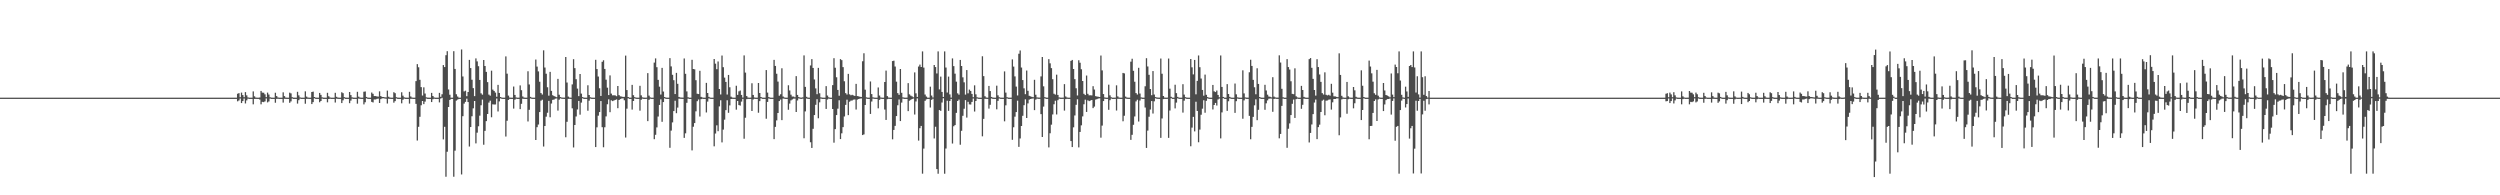 <?xml version="1.0" encoding="UTF-8"?>
<svg xmlns="http://www.w3.org/2000/svg" width="1920" height="150">
  <path d="M0 75.000h1v1.000H0zM1 75.000h1v1.000H1zM2 75.000h1v1.000H2zM3 75.000h1v1.000H3zM4 75.000h1v1.000H4zM5 75.000h1v1.000H5zM6 75.000h1v1.000H6zM7 75.000h1v1.000H7zM8 75.000h1v1.000H8zM9 75.000h1v1.000H9zM10 75.000h1v1.000H10zM11 75.000h1v1.000H11zM12 75.000h1v1.000H12zM13 75.000h1v1.000H13zM14 75.000h1v1.000H14zM15 75.000h1v1.000H15zM16 75.000h1v1.000H16zM17 75.000h1v1.000H17zM18 75.000h1v1.000H18zM19 75.000h1v1.000H19zM20 75.000h1v1.000H20zM21 75.000h1v1.000H21zM22 75.000h1v1.000H22zM23 75.000h1v1.000H23zM24 75.000h1v1.000H24zM25 75.000h1v1.000H25zM26 75.000h1v1.000H26zM27 75.000h1v1.000H27zM28 75.000h1v1.000H28zM29 75.000h1v1.000H29zM30 75.000h1v1.000H30zM31 75.000h1v1.000H31zM32 75.000h1v1.000H32zM33 75.000h1v1.000H33zM34 75.000h1v1.000H34zM35 75.000h1v1.000H35zM36 75.000h1v1.000H36zM37 75.000h1v1.000H37zM38 75.000h1v1.000H38zM39 75.000h1v1.000H39zM40 75.000h1v1.000H40zM41 75.000h1v1.000H41zM42 75.000h1v1.000H42zM43 75.000h1v1.000H43zM44 75.000h1v1.000H44zM45 75.000h1v1.000H45zM46 75.000h1v1.000H46zM47 75.000h1v1.000H47zM48 75.000h1v1.000H48zM49 75.000h1v1.000H49zM50 75.000h1v1.000H50zM51 75.000h1v1.000H51zM52 75.000h1v1.000H52zM53 75.000h1v1.000H53zM54 75.000h1v1.000H54zM55 75.000h1v1.000H55zM56 75.000h1v1.000H56zM57 75.000h1v1.000H57zM58 75.000h1v1.000H58zM59 75.000h1v1.000H59zM60 75.000h1v1.000H60zM61 75.000h1v1.000H61zM62 75.000h1v1.000H62zM63 75.000h1v1.000H63zM64 75.000h1v1.000H64zM65 75.000h1v1.000H65zM66 75.000h1v1.000H66zM67 75.000h1v1.000H67zM68 75.000h1v1.000H68zM69 75.000h1v1.000H69zM70 75.000h1v1.000H70zM71 75.000h1v1.000H71zM72 75.000h1v1.000H72zM73 75.000h1v1.000H73zM74 75.000h1v1.000H74zM75 75.000h1v1.000H75zM76 75.000h1v1.000H76zM77 75.000h1v1.000H77zM78 75.000h1v1.000H78zM79 75.000h1v1.000H79zM80 75.000h1v1.000H80zM81 75.000h1v1.000H81zM82 75.000h1v1.000H82zM83 75.000h1v1.000H83zM84 75.000h1v1.000H84zM85 75.000h1v1.000H85zM86 75.000h1v1.000H86zM87 75.000h1v1.000H87zM88 75.000h1v1.000H88zM89 75.000h1v1.000H89zM90 75.000h1v1.000H90zM91 75.000h1v1.000H91zM92 75.000h1v1.000H92zM93 75.000h1v1.000H93zM94 75.000h1v1.000H94zM95 75.000h1v1.000H95zM96 75.000h1v1.000H96zM97 75.000h1v1.000H97zM98 75.000h1v1.000H98zM99 75.000h1v1.000H99zM100 75.000h1v1.000H100zM101 75.000h1v1.000H101zM102 75.000h1v1.000H102zM103 75.000h1v1.000H103zM104 75.000h1v1.000H104zM105 75.000h1v1.000H105zM106 75.000h1v1.000H106zM107 75.000h1v1.000H107zM108 75.000h1v1.000H108zM109 75.000h1v1.000H109zM110 75.000h1v1.000H110zM111 75.000h1v1.000H111zM112 75.000h1v1.000H112zM113 75.000h1v1.000H113zM114 75.000h1v1.000H114zM115 75.000h1v1.000H115zM116 75.000h1v1.000H116zM117 75.000h1v1.000H117zM118 75.000h1v1.000H118zM119 75.000h1v1.000H119zM120 75.000h1v1.000H120zM121 75.000h1v1.000H121zM122 75.000h1v1.000H122zM123 75.000h1v1.000H123zM124 75.000h1v1.000H124zM125 75.000h1v1.000H125zM126 75.000h1v1.000H126zM127 75.000h1v1.000H127zM128 75.000h1v1.000H128zM129 75.000h1v1.000H129zM130 75.000h1v1.000H130zM131 75.000h1v1.000H131zM132 75.000h1v1.000H132zM133 75.000h1v1.000H133zM134 75.000h1v1.000H134zM135 75.000h1v1.000H135zM136 75.000h1v1.000H136zM137 75.000h1v1.000H137zM138 75.000h1v1.000H138zM139 75.000h1v1.000H139zM140 75.000h1v1.000H140zM141 75.000h1v1.000H141zM142 75.000h1v1.000H142zM143 75.000h1v1.000H143zM144 75.000h1v1.000H144zM145 75.000h1v1.000H145zM146 75.000h1v1.000H146zM147 75.000h1v1.000H147zM148 75.000h1v1.000H148zM149 75.000h1v1.000H149zM150 75.000h1v1.000H150zM151 75.000h1v1.000H151zM152 75.000h1v1.000H152zM153 75.000h1v1.000H153zM154 75.000h1v1.000H154zM155 75.000h1v1.000H155zM156 75.000h1v1.000H156zM157 75.000h1v1.000H157zM158 75.000h1v1.000H158zM159 75.000h1v1.000H159zM160 75.000h1v1.000H160zM161 75.000h1v1.000H161zM162 75.000h1v1.000H162zM163 75.000h1v1.000H163zM164 75.000h1v1.000H164zM165 75.000h1v1.000H165zM166 75.000h1v1.000H166zM167 75.000h1v1.000H167zM168 75.000h1v1.000H168zM169 75.000h1v1.000H169zM170 75.000h1v1.000H170zM171 75.000h1v1.000H171zM172 75.000h1v1.000H172zM173 75.000h1v1.000H173zM174 75.000h1v1.000H174zM175 75.000h1v1.000H175zM176 75.000h1v1.000H176zM177 75.000h1v1.000H177zM178 75.000h1v1.000H178zM179 75.000h1v1.000H179zM180 75.000h1v1.000H180zM181 75.000h1v1.000H181zM182 71.965h1v5.838H182zM183 71.523h1v5.631H183zM184 74.655h1v1.000H184zM185 71.102h1v8.053H185zM186 72.990h1v4.614H186zM187 74.650h1v1.000H187zM188 70.775h1v8.710H188zM189 73.206h1v3.886H189zM190 74.797h1v1.000H190zM191 74.986h1v1.000H191zM192 74.997h1v1.000H192zM193 74.999h1v1.000H193zM194 70.217h1v9.889H194zM195 73.986h1v1.999H195zM196 74.910h1v1.000H196zM197 74.995h1v1.000H197zM198 74.998h1v1.000H198zM199 74.863h1v1.568H199zM200 69.862h1v10.241H200zM201 71.112h1v7.113H201zM202 71.209h1v7.226H202zM203 72.443h1v5.441H203zM204 74.605h1v1.000H204zM205 71.110h1v7.542H205zM206 72.586h1v5.328H206zM207 74.709h1v1.000H207zM208 74.970h1v1.000H208zM209 74.997h1v1.000H209zM210 74.999h1v1.000H210zM211 71.230h1v7.672H211zM212 73.771h1v2.172H212zM213 74.835h1v1.000H213zM214 74.991h1v1.000H214zM215 74.998h1v1.000H215zM216 74.998h1v1.000H216zM217 70.908h1v7.897H217zM218 73.830h1v2.040H218zM219 74.919h1v1.000H219zM220 74.996h1v1.000H220zM221 74.997h1v1.000H221zM222 71.191h1v7.757H222zM223 71.745h1v6.109H223zM224 74.659h1v1.000H224zM225 74.965h1v1.000H225zM226 74.996h1v1.000H226zM227 74.999h1v1.000H227zM228 70.504h1v9.066H228zM229 73.215h1v3.726H229zM230 74.790h1v1.000H230zM231 74.988h1v1.000H231zM232 74.998h1v1.000H232zM233 74.998h1v1.000H233zM234 70.165h1v9.525H234zM235 74.211h1v1.699H235zM236 74.892h1v1.000H236zM237 74.995h1v1.000H237zM238 74.997h1v1.000H238zM239 70.643h1v9.269H239zM240 70.340h1v8.097H240zM241 74.501h1v1.000H241zM242 74.954h1v1.000H242zM243 74.995h1v1.000H243zM244 74.998h1v1.000H244zM245 71.353h1v7.169H245zM246 72.840h1v4.749H246zM247 74.743h1v1.000H247zM248 74.969h1v1.000H248zM249 74.998h1v1.000H249zM250 74.998h1v1.000H250zM251 71.259h1v7.345H251zM252 73.919h1v2.131H252zM253 74.847h1v1.000H253zM254 74.992h1v1.000H254zM255 74.997h1v1.000H255zM256 74.998h1v1.000H256zM257 71.258h1v7.510H257zM258 74.338h1v1.448H258zM259 74.919h1v1.000H259zM260 74.996h1v1.000H260zM261 74.998h1v1.000H261zM262 70.882h1v8.263H262zM263 71.570h1v5.494H263zM264 74.609h1v1.000H264zM265 74.966h1v1.000H265zM266 74.996h1v1.000H266zM267 74.998h1v1.000H267zM268 70.660h1v8.574H268zM269 73.025h1v4.244H269zM270 74.753h1v1.000H270zM271 74.972h1v1.000H271zM272 74.997h1v1.000H272zM273 74.998h1v1.000H273zM274 70.523h1v9.086H274zM275 74.226h1v1.525H275zM276 74.893h1v1.000H276zM277 74.996h1v1.000H277zM278 74.998h1v1.000H278zM279 70.437h1v9.719H279zM280 70.238h1v8.314H280zM281 74.464h1v1.081H281zM282 74.944h1v1.000H282zM283 74.995h1v1.000H283zM284 74.997h1v1.000H284zM285 71.040h1v7.194H285zM286 72.031h1v6.670H286zM287 73.790h1v2.583H287zM288 73.762h1v2.645H288zM289 74.089h1v1.837H289zM290 74.170h1v1.559H290zM291 70.158h1v8.971H291zM292 73.778h1v2.375H292zM293 74.443h1v1.084H293zM294 74.494h1v1.000H294zM295 74.680h1v1.000H295zM296 74.806h1v1.000H296zM297 69.605h1v9.895H297zM298 74.291h1v1.552H298zM299 74.905h1v1.000H299zM300 74.996h1v1.000H300zM301 74.997h1v1.000H301zM302 70.810h1v8.032H302zM303 71.559h1v6.106H303zM304 74.634h1v1.000H304zM305 74.965h1v1.000H305zM306 74.997h1v1.000H306zM307 74.998h1v1.000H307zM308 70.879h1v8.487H308zM309 73.463h1v3.139H309zM310 74.761h1v1.000H310zM311 74.972h1v1.000H311zM312 74.998h1v1.000H312zM313 74.998h1v1.000H313zM314 70.480h1v9.071H314zM315 74.076h1v1.826H315zM316 74.901h1v1.000H316zM317 74.993h1v1.000H317zM318 74.997h1v1.000H318zM319 62.289h1v17.499H319zM320 49.233h1v58.674H320zM321 51.682h1v45.719H321zM322 61.280h1v28.436H322zM323 66.921h1v13.928H323zM324 73.361h1v4.189H324zM325 67.068h1v12.919H325zM326 71.841h1v6.207H326zM327 74.750h1v1.000H327zM328 74.978h1v1.000H328zM329 74.992h1v1.000H329zM330 74.997h1v1.000H330zM331 71.313h1v7.099H331zM332 73.751h1v2.478H332zM333 74.828h1v1.000H333zM334 74.992h1v1.000H334zM335 74.997h1v1.000H335zM336 74.998h1v1.000H336zM337 71.310h1v7.329H337zM338 74.335h1v1.355H338zM339 72.378h1v2.698H339zM340 49.953h1v57.121H340zM341 51.517h1v45.850H341zM342 42.401h1v93.340H342zM343 39.340h1v77.201H343zM344 68.686h1v13.495H344zM345 72.762h1v3.989H345zM346 74.992h1v1.000H346zM347 75.000h1v1.000H347zM348 39.340h1v96.401H348zM349 52.944h1v62.755H349zM350 72.376h1v4.871H350zM351 74.114h1v2.399H351zM352 74.992h1v1.000H352zM353 75.000h1v1.000H353zM354 37.982h1v96.000H354zM355 58.727h1v30.512H355zM356 70.203h1v9.364H356zM357 69.611h1v8.638H357zM358 73.886h1v1.877H358zM359 70.631h1v7.779H359zM360 46.003h1v66.555H360zM361 52.294h1v45.268H361zM362 61.261h1v28.036H362zM363 67.701h1v15.503H363zM364 73.832h1v3.758H364zM365 44.832h1v65.278H365zM366 47.172h1v54.736H366zM367 50.833h1v46.162H367zM368 61.384h1v27.448H368zM369 71.691h1v9.130H369zM370 72.681h1v3.828H370zM371 46.086h1v65.046H371zM372 50.712h1v49.786H372zM373 55.177h1v37.857H373zM374 63.069h1v24.481H374zM375 72.646h1v6.165H375zM376 73.452h1v3.850H376zM377 54.251h1v35.804H377zM378 68.814h1v11.334H378zM379 69.853h1v10.407H379zM380 71.131h1v9.082H380zM381 74.269h1v1.428H381zM382 65.157h1v20.435H382zM383 71.389h1v6.498H383zM384 74.480h1v1.098H384zM385 74.940h1v1.000H385zM386 74.992h1v1.000H386zM387 74.995h1v1.000H387zM388 43.315h1v61.546H388zM389 56.598h1v36.146H389zM390 73.433h1v3.316H390zM391 74.910h1v1.000H391zM392 74.988h1v1.000H392zM393 74.996h1v1.000H393zM394 66.444h1v16.982H394zM395 72.923h1v3.639H395zM396 74.832h1v1.000H396zM397 74.990h1v1.000H397zM398 74.995h1v1.000H398zM399 65.606h1v18.194H399zM400 69.272h1v10.466H400zM401 74.104h1v1.729H401zM402 74.917h1v1.000H402zM403 74.992h1v1.000H403zM404 74.994h1v1.000H404zM405 54.737h1v38.532H405zM406 64.885h1v19.458H406zM407 74.415h1v1.187H407zM408 74.940h1v1.000H408zM409 74.989h1v1.000H409zM410 74.996h1v1.000H410zM411 45.720h1v61.805H411zM412 51.133h1v46.581H412zM413 54.827h1v40.821H413zM414 62.795h1v23.286H414zM415 71.481h1v5.839H415zM416 72.586h1v3.988H416zM417 38.667h1v73.869H417zM418 51.851h1v44.922H418zM419 56.630h1v32.982H419zM420 67.038h1v19.560H420zM421 73.472h1v4.008H421zM422 55.177h1v34.871H422zM423 69.764h1v9.734H423zM424 73.110h1v3.611H424zM425 73.762h1v2.718H425zM426 74.229h1v1.527H426zM427 74.632h1v1.000H427zM428 60.563h1v24.362H428zM429 72.742h1v3.779H429zM430 74.571h1v1.000H430zM431 74.904h1v1.000H431zM432 74.946h1v1.000H432zM433 74.980h1v1.000H433zM434 43.751h1v61.691H434zM435 63.364h1v30.193H435zM436 74.186h1v1.724H436zM437 74.900h1v1.000H437zM438 74.989h1v1.000H438zM439 64.810h1v18.383H439zM440 45.470h1v67.779H440zM441 52.344h1v43.638H441zM442 60.809h1v28.634H442zM443 68.052h1v15.995H443zM444 73.807h1v3.722H444zM445 56.852h1v31.220H445zM446 71.867h1v6.909H446zM447 74.526h1v1.000H447zM448 74.960h1v1.000H448zM449 74.993h1v1.000H449zM450 74.994h1v1.000H450zM451 65.472h1v19.593H451zM452 72.949h1v4.384H452zM453 74.709h1v1.000H453zM454 74.981h1v1.000H454zM455 74.995h1v1.000H455zM456 74.987h1v1.000H456zM457 45.918h1v67.013H457zM458 53.030h1v44.750H458zM459 58.775h1v30.059H459zM460 67.790h1v18.284H460zM461 73.682h1v3.927H461zM462 47.468h1v50.235H462zM463 46.280h1v66.827H463zM464 52.951h1v44.771H464zM465 61.197h1v28.183H465zM466 67.308h1v12.782H466zM467 72.994h1v3.302H467zM468 57.900h1v28.247H468zM469 71.881h1v5.156H469zM470 73.211h1v4.483H470zM471 73.167h1v4.025H471zM472 73.280h1v3.482H472zM473 73.857h1v2.495H473zM474 66.041h1v17.037H474zM475 73.054h1v3.741H475zM476 74.004h1v2.104H476zM477 74.149h1v1.551H477zM478 74.454h1v1.069H478zM479 74.356h1v2.646H479zM480 42.689h1v62.956H480zM481 69.174h1v14.283H481zM482 74.491h1v1.028H482zM483 74.973h1v1.000H483zM484 74.991h1v1.000H484zM485 65.156h1v19.000H485zM486 73.108h1v4.452H486zM487 74.577h1v1.000H487zM488 74.950h1v1.000H488zM489 74.994h1v1.000H489zM490 74.996h1v1.000H490zM491 65.915h1v19.081H491zM492 73.213h1v3.401H492zM493 74.765h1v1.000H493zM494 74.981h1v1.000H494zM495 74.996h1v1.000H495zM496 74.943h1v1.000H496zM497 56.176h1v36.876H497zM498 73.410h1v3.245H498zM499 74.826h1v1.000H499zM500 74.992h1v1.000H500zM501 74.993h1v1.000H501zM502 48.096h1v58.812H502zM503 44.866h1v58.667H503zM504 51.627h1v46.195H504zM505 61.355h1v28.163H505zM506 66.585h1v14.025H506zM507 72.590h1v3.705H507zM508 52.112h1v41.428H508zM509 70.292h1v8.091H509zM510 74.504h1v1.000H510zM511 74.956h1v1.000H511zM512 74.993h1v1.000H512zM513 74.995h1v1.000H513zM514 44.659h1v68.852H514zM515 50.984h1v49.310H515zM516 57.461h1v36.543H516zM517 61.602h1v23.677H517zM518 72.257h1v5.102H518zM519 55.960h1v30.969H519zM520 64.356h1v18.302H520zM521 74.469h1v1.329H521zM522 74.877h1v1.000H522zM523 74.913h1v1.000H523zM524 74.976h1v1.000H524zM525 44.876h1v60.996H525zM526 56.690h1v45.691H526zM527 70.215h1v8.718H527zM528 74.722h1v1.000H528zM529 74.990h1v1.000H529zM530 74.993h1v1.000H530zM531 45.938h1v69.561H531zM532 52.985h1v44.366H532zM533 53.266h1v41.249H533zM534 61.595h1v23.888H534zM535 72.012h1v5.687H535zM536 72.220h1v4.148H536zM537 54.361h1v35.129H537zM538 74.384h1v1.772H538zM539 74.831h1v1.000H539zM540 74.991h1v1.000H540zM541 74.995h1v1.000H541zM542 63.661h1v22.691H542zM543 71.414h1v6.598H543zM544 74.392h1v1.185H544zM545 74.945h1v1.000H545zM546 74.992h1v1.000H546zM547 74.995h1v1.000H547zM548 45.287h1v67.105H548zM549 48.903h1v53.625H549zM550 53.151h1v43.088H550zM551 47.193h1v53.545H551zM552 68.359h1v13.381H552zM553 72.558h1v4.452H553zM554 42.651h1v66.702H554zM555 51.630h1v47.892H555zM556 59.594h1v32.321H556zM557 62.912h1v21.691H557zM558 72.607h1v4.377H558zM559 57.531h1v29.110H559zM560 67.002h1v13.962H560zM561 74.261h1v1.770H561zM562 74.909h1v1.000H562zM563 74.989h1v1.000H563zM564 74.996h1v1.000H564zM565 65.865h1v18.335H565zM566 72.874h1v4.676H566zM567 70.125h1v10.550H567zM568 69.523h1v11.561H568zM569 72.924h1v5.125H569zM570 74.909h1v1.000H570zM571 42.554h1v63.993H571zM572 55.773h1v34.650H572zM573 73.776h1v2.434H573zM574 74.907h1v1.000H574zM575 74.989h1v1.000H575zM576 74.964h1v1.000H576zM577 63.953h1v21.317H577zM578 72.891h1v3.507H578zM579 74.862h1v1.000H579zM580 74.990h1v1.000H580zM581 74.994h1v1.000H581zM582 63.741h1v22.846H582zM583 71.421h1v6.263H583zM584 74.486h1v1.050H584zM585 74.933h1v1.000H585zM586 74.993h1v1.000H586zM587 74.996h1v1.000H587zM588 53.795h1v37.395H588zM589 71.109h1v7.187H589zM590 74.538h1v1.073H590zM591 74.961h1v1.000H591zM592 74.992h1v1.000H592zM593 74.994h1v1.000H593zM594 45.975h1v60.860H594zM595 50.657h1v46.777H595zM596 56.605h1v35.849H596zM597 62.652h1v24.139H597zM598 73.508h1v4.120H598zM599 72.394h1v4.033H599zM600 52.435h1v39.820H600zM601 74.122h1v1.561H601zM602 74.833h1v1.000H602zM603 74.990h1v1.000H603zM604 74.994h1v1.000H604zM605 65.472h1v18.787H605zM606 69.476h1v10.095H606zM607 72.708h1v4.415H607zM608 74.149h1v2.237H608zM609 74.124h1v1.657H609zM610 74.716h1v1.000H610zM611 58.446h1v27.560H611zM612 72.890h1v4.273H612zM613 74.564h1v1.000H613zM614 74.898h1v1.000H614zM615 74.956h1v1.000H615zM616 74.772h1v1.000H616zM617 42.524h1v63.675H617zM618 66.728h1v18.823H618zM619 74.352h1v1.306H619zM620 74.951h1v1.000H620zM621 74.994h1v1.000H621zM622 50.271h1v58.991H622zM623 45.438h1v68.165H623zM624 52.178h1v46.718H624zM625 61.020h1v27.359H625zM626 67.905h1v12.605H626zM627 72.329h1v3.880H627zM628 52.113h1v38.705H628zM629 71.653h1v6.959H629zM630 74.730h1v1.000H630zM631 74.967h1v1.000H631zM632 74.991h1v1.000H632zM633 74.998h1v1.000H633zM634 66.127h1v17.521H634zM635 73.393h1v3.055H635zM636 74.716h1v1.000H636zM637 74.988h1v1.000H637zM638 74.995h1v1.000H638zM639 65.371h1v18.355H639zM640 44.675h1v64.869H640zM641 52.034h1v47.161H641zM642 59.318h1v29.049H642zM643 69.094h1v14.355H643zM644 73.510h1v3.496H644zM645 45.428h1v61.395H645zM646 46.177h1v56.207H646zM647 51.547h1v46.069H647zM648 62.412h1v27.025H648zM649 71.507h1v9.055H649zM650 72.609h1v3.952H650zM651 56.732h1v31.688H651zM652 72.465h1v5.684H652zM653 73.147h1v4.141H653zM654 72.803h1v4.368H654zM655 73.270h1v3.251H655zM656 73.683h1v2.683H656zM657 64.418h1v19.689H657zM658 73.787h1v2.682H658zM659 73.997h1v2.029H659zM660 74.368h1v1.348H660zM661 74.448h1v1.156H661zM662 47.056h1v56.693H662zM663 40.894h1v62.312H663zM664 68.880h1v11.771H664zM665 74.768h1v1.000H665zM666 74.988h1v1.000H666zM667 74.993h1v1.000H667zM668 62.590h1v24.917H668zM669 72.251h1v5.704H669zM670 74.726h1v1.000H670zM671 74.946h1v1.000H671zM672 74.995h1v1.000H672zM673 74.996h1v1.000H673zM674 67.185h1v16.000H674zM675 73.390h1v3.289H675zM676 74.838h1v1.000H676zM677 74.993h1v1.000H677zM678 74.994h1v1.000H678zM679 62.954h1v21.161H679zM680 54.223h1v37.870H680zM681 73.805h1v2.365H681zM682 74.883h1v1.000H682zM683 74.991h1v1.000H683zM684 74.994h1v1.000H684zM685 46.893h1v60.094H685zM686 46.608h1v53.205H686zM687 51.105h1v45.556H687zM688 62.707h1v26.430H688zM689 71.536h1v9.298H689zM690 72.826h1v3.554H690zM691 52.986h1v40.002H691zM692 71.247h1v7.545H692zM693 74.750h1v1.000H693zM694 74.960h1v1.000H694zM695 74.991h1v1.000H695zM696 74.970h1v1.000H696zM697 63.869h1v21.463H697zM698 72.463h1v4.880H698zM699 73.421h1v3.220H699zM700 73.984h1v2.060H700zM701 74.676h1v1.000H701zM702 55.606h1v32.362H702zM703 71.686h1v6.239H703zM704 74.427h1v1.121H704zM705 51.085h1v56.889H705zM706 49.597h1v48.883H706zM707 51.473h1v45.238H707zM708 39.458h1v93.926H708zM709 51.901h1v62.250H709zM710 72.620h1v4.772H710zM711 74.118h1v2.162H711zM712 74.990h1v1.000H712zM713 74.995h1v1.000H713zM714 66.570h1v15.991H714zM715 73.392h1v3.267H715zM716 74.831h1v1.000H716zM717 49.899h1v56.447H717zM718 51.511h1v45.802H718zM719 56.441h1v73.396H719zM720 39.483h1v93.960H720zM721 68.649h1v15.861H721zM722 58.847h1v26.294H722zM723 70.621h1v8.105H723zM724 74.428h1v1.064H724zM725 39.483h1v93.960H725zM726 51.889h1v62.160H726zM727 71.061h1v6.322H727zM728 58.847h1v26.294H728zM729 72.501h1v5.054H729zM730 74.957h1v1.000H730zM731 44.829h1v65.413H731zM732 50.810h1v46.154H732zM733 56.592h1v39.483H733zM734 62.740h1v23.929H734zM735 71.692h1v5.898H735zM736 72.685h1v3.825H736zM737 46.052h1v65.119H737zM738 50.707h1v49.767H738zM739 59.407h1v29.548H739zM740 63.225h1v20.304H740zM741 72.646h1v4.243H741zM742 53.835h1v36.485H742zM743 71.684h1v6.522H743zM744 68.819h1v11.357H744zM745 69.861h1v10.412H745zM746 72.135h1v6.171H746zM747 74.658h1v1.000H747zM748 65.542h1v20.134H748zM749 72.442h1v5.106H749zM750 74.698h1v1.000H750zM751 74.940h1v1.000H751zM752 74.994h1v1.000H752zM753 74.995h1v1.000H753zM754 43.190h1v61.527H754zM755 58.474h1v32.809H755zM756 73.942h1v1.938H756zM757 74.919h1v1.000H757zM758 74.991h1v1.000H758zM759 65.996h1v17.396H759zM760 69.930h1v10.545H760zM761 74.432h1v1.186H761zM762 74.913h1v1.000H762zM763 74.990h1v1.000H763zM764 74.995h1v1.000H764zM765 65.782h1v18.196H765zM766 73.202h1v4.288H766zM767 74.692h1v1.000H767zM768 74.941h1v1.000H768zM769 74.994h1v1.000H769zM770 74.995h1v1.000H770zM771 54.826h1v38.347H771zM772 71.109h1v9.777H772zM773 74.631h1v1.000H773zM774 74.977h1v1.000H774zM775 74.994h1v1.000H775zM776 74.965h1v1.000H776zM777 45.639h1v61.724H777zM778 51.148h1v46.590H778zM779 58.679h1v30.923H779zM780 66.514h1v19.563H780zM781 73.309h1v4.012H781zM782 41.279h1v71.501H782zM783 38.758h1v67.586H783zM784 51.874h1v44.895H784zM785 61.483h1v27.448H785zM786 67.820h1v12.954H786zM787 72.353h1v3.933H787zM788 54.154h1v36.495H788zM789 69.743h1v9.686H789zM790 73.568h1v2.912H790zM791 73.997h1v2.044H791zM792 74.401h1v1.355H792zM793 74.631h1v1.000H793zM794 61.273h1v23.302H794zM795 72.759h1v3.756H795zM796 74.784h1v1.000H796zM797 74.923h1v1.000H797zM798 74.946h1v1.000H798zM799 58.699h1v28.967H799zM800 43.792h1v61.425H800zM801 66.299h1v15.559H801zM802 74.582h1v1.000H802zM803 74.982h1v1.000H803zM804 74.994h1v1.000H804zM805 45.394h1v67.826H805zM806 48.662h1v53.693H806zM807 52.334h1v43.427H807zM808 60.823h1v27.097H808zM809 71.992h1v8.091H809zM810 72.637h1v4.728H810zM811 57.351h1v30.569H811zM812 72.926h1v4.029H812zM813 74.788h1v1.000H813zM814 74.976h1v1.000H814zM815 74.994h1v1.000H815zM816 74.943h1v1.000H816zM817 64.610h1v20.307H817zM818 74.110h1v2.048H818zM819 74.875h1v1.000H819zM820 74.993h1v1.000H820zM821 74.995h1v1.000H821zM822 46.752h1v61.566H822zM823 46.043h1v66.902H823zM824 53.006h1v44.772H824zM825 60.765h1v27.916H825zM826 67.795h1v12.713H826zM827 73.333h1v2.883H827zM828 46.270h1v66.929H828zM829 48.201h1v53.124H829zM830 53.214h1v43.035H830zM831 62.190h1v27.179H831zM832 72.030h1v8.057H832zM833 72.993h1v3.535H833zM834 58.004h1v27.979H834zM835 72.043h1v5.013H835zM836 73.213h1v4.463H836zM837 73.169h1v4.027H837zM838 73.278h1v3.511H838zM839 66.225h1v16.824H839zM840 68.785h1v13.081H840zM841 73.815h1v2.669H841zM842 74.120h1v1.992H842zM843 74.276h1v1.423H843zM844 74.504h1v1.019H844zM845 42.636h1v63.088H845zM846 54.073h1v42.389H846zM847 72.259h1v5.376H847zM848 74.811h1v1.000H848zM849 74.991h1v1.000H849zM850 74.991h1v1.000H850zM851 65.028h1v19.279H851zM852 73.213h1v3.719H852zM853 74.701h1v1.000H853zM854 74.985h1v1.000H854zM855 74.995h1v1.000H855zM856 74.944h1v1.000H856zM857 65.521h1v19.356H857zM858 74.054h1v1.807H858zM859 74.904h1v1.000H859zM860 74.990h1v1.000H860zM861 74.996h1v1.000H861zM862 56.032h1v37.126H862zM863 56.386h1v32.514H863zM864 74.205h1v1.489H864zM865 74.931h1v1.000H865zM866 74.992h1v1.000H866zM867 74.994h1v1.000H867zM868 47.370h1v60.064H868zM869 45.111h1v58.399H869zM870 54.391h1v41.447H870zM871 62.783h1v26.681H871zM872 71.476h1v6.411H872zM873 72.585h1v3.988H873zM874 52.079h1v41.281H874zM875 71.822h1v5.390H875zM876 74.799h1v1.000H876zM877 74.982h1v1.000H877zM878 74.994h1v1.000H878zM879 66.242h1v16.346H879zM880 44.706h1v68.921H880zM881 51.027h1v49.261H881zM882 57.463h1v32.196H882zM883 68.346h1v15.793H883zM884 73.099h1v4.532H884zM885 54.590h1v32.610H885zM886 72.616h1v5.222H886zM887 74.522h1v1.000H887zM888 74.877h1v1.000H888zM889 74.950h1v1.000H889zM890 74.962h1v1.000H890zM891 44.968h1v60.925H891zM892 56.617h1v34.365H892zM893 73.749h1v2.375H893zM894 74.917h1v1.000H894zM895 74.990h1v1.000H895zM896 74.945h1v1.000H896zM897 44.968h1v60.926H897zM898 68.121h1v16.766H898zM899 74.324h1v1.164H899zM900 74.963h1v1.000H900zM901 74.993h1v1.000H901zM902 65.099h1v18.173H902zM903 71.543h1v7.246H903zM904 74.386h1v1.112H904zM905 74.955h1v1.000H905zM906 74.991h1v1.000H906zM907 74.996h1v1.000H907zM908 64.689h1v21.782H908zM909 72.647h1v4.664H909zM910 74.598h1v1.000H910zM911 74.978h1v1.000H911zM912 74.995h1v1.000H912zM913 74.996h1v1.000H913zM914 45.288h1v67.065H914zM915 51.729h1v46.294H915zM916 57.159h1v32.572H916zM917 46.039h1v54.895H917zM918 72.459h1v5.666H918zM919 62.087h1v23.135H919zM920 42.609h1v66.656H920zM921 51.629h1v47.903H921zM922 60.321h1v27.795H922zM923 69.080h1v14.361H923zM924 73.470h1v3.514H924zM925 57.272h1v29.323H925zM926 72.811h1v4.591H926zM927 74.559h1v1.000H927zM928 74.941h1v1.000H928zM929 74.993h1v1.000H929zM930 74.996h1v1.000H930zM931 65.219h1v18.843H931zM932 70.131h1v10.525H932zM933 70.682h1v8.374H933zM934 69.537h1v11.534H934zM935 72.931h1v3.460H935zM936 74.675h1v1.000H936zM937 42.590h1v63.722H937zM938 66.743h1v19.577H938zM939 74.435h1v1.000H939zM940 74.953h1v1.000H940zM941 74.992h1v1.000H941zM942 64.603h1v20.559H942zM943 72.214h1v5.556H943zM944 74.414h1v1.121H944zM945 74.941h1v1.000H945zM946 74.992h1v1.000H946zM947 74.996h1v1.000H947zM948 64.178h1v22.521H948zM949 72.462h1v5.234H949zM950 74.742h1v1.000H950zM951 74.972h1v1.000H951zM952 74.994h1v1.000H952zM953 74.997h1v1.000H953zM954 54.018h1v37.171H954zM955 71.712h1v5.403H955zM956 74.785h1v1.000H956zM957 74.982h1v1.000H957zM958 74.994h1v1.000H958zM959 55.520h1v33.484H959zM960 45.891h1v61.050H960zM961 50.644h1v46.805H961zM962 61.355h1v28.400H962zM963 67.034h1v13.859H963zM964 72.399h1v3.877H964zM965 52.437h1v39.870H965zM966 64.473h1v19.846H966zM967 74.505h1v1.000H967zM968 74.959h1v1.000H968zM969 74.990h1v1.000H969zM970 74.995h1v1.000H970zM971 65.114h1v19.187H971zM972 69.500h1v9.881H972zM973 72.708h1v4.414H973zM974 74.123h1v1.710H974zM975 74.347h1v1.344H975zM976 74.750h1v1.000H976zM977 59.283h1v26.561H977zM978 74.178h1v1.816H978zM979 74.797h1v1.000H979zM980 74.939h1v1.000H980zM981 74.969h1v1.000H981zM982 42.505h1v63.734H982zM983 48.034h1v54.831H983zM984 68.181h1v13.127H984zM985 74.722h1v1.000H985zM986 74.988h1v1.000H986zM987 74.994h1v1.000H987zM988 45.438h1v68.090H988zM989 51.496h1v47.389H989zM990 53.397h1v41.375H990zM991 62.409h1v25.969H991zM992 72.086h1v7.630H992zM993 72.331h1v4.090H993zM994 52.502h1v38.060H994zM995 73.983h1v2.169H995zM996 74.800h1v1.000H996zM997 74.987h1v1.000H997zM998 74.992h1v1.000H998zM999 65.944h1v17.620H999zM1000 69.098h1v11.400H1000zM1001 74.373h1v1.422H1001zM1002 74.919h1v1.000H1002zM1003 74.992h1v1.000H1003zM1004 74.996h1v1.000H1004zM1005 45.426h1v63.997H1005zM1006 44.592h1v57.503H1006zM1007 52.063h1v43.551H1007zM1008 60.571h1v27.078H1008zM1009 69.098h1v9.621H1009zM1010 73.431h1v3.028H1010zM1011 45.461h1v61.378H1011zM1012 51.523h1v46.094H1012zM1013 57.212h1v38.532H1013zM1014 62.888h1v23.122H1014zM1015 71.508h1v5.790H1015zM1016 72.607h1v3.955H1016zM1017 55.537h1v32.983H1017zM1018 72.806h1v4.490H1018zM1019 73.261h1v3.913H1019zM1020 72.805h1v3.722H1020zM1021 73.485h1v2.857H1021zM1022 64.358h1v19.834H1022zM1023 71.184h1v7.432H1023zM1024 73.997h1v2.023H1024zM1025 74.043h1v1.983H1025zM1026 74.377h1v1.263H1026zM1027 74.583h1v1.000H1027zM1028 40.978h1v62.891H1028zM1029 57.531h1v32.641H1029zM1030 73.556h1v2.783H1030zM1031 74.864h1v1.000H1031zM1032 74.988h1v1.000H1032zM1033 74.985h1v1.000H1033zM1034 62.906h1v24.453H1034zM1035 73.967h1v2.243H1035zM1036 74.848h1v1.000H1036zM1037 74.990h1v1.000H1037zM1038 74.995h1v1.000H1038zM1039 66.819h1v16.391H1039zM1040 69.383h1v9.937H1040zM1041 74.330h1v1.457H1041zM1042 74.927h1v1.000H1042zM1043 74.993h1v1.000H1043zM1044 74.994h1v1.000H1044zM1045 54.028h1v38.177H1045zM1046 65.832h1v18.639H1046zM1047 74.498h1v1.039H1047zM1048 74.957h1v1.000H1048zM1049 74.991h1v1.000H1049zM1050 74.996h1v1.000H1050zM1051 46.563h1v60.369H1051zM1052 51.081h1v45.690H1052zM1053 56.304h1v40.363H1053zM1054 62.746h1v23.963H1054zM1055 71.622h1v5.923H1055zM1056 72.825h1v3.525H1056zM1057 53.637h1v39.282H1057zM1058 73.468h1v2.862H1058zM1059 74.784h1v1.000H1059zM1060 74.988h1v1.000H1060zM1061 74.991h1v1.000H1061zM1062 63.747h1v21.531H1062zM1063 69.479h1v10.746H1063zM1064 72.970h1v3.909H1064zM1065 73.428h1v2.642H1065zM1066 73.983h1v2.061H1066zM1067 74.676h1v1.000H1067zM1068 56.415h1v31.600H1068zM1069 72.660h1v4.877H1069zM1070 74.595h1v1.000H1070zM1071 49.634h1v58.473H1071zM1072 51.472h1v45.914H1072zM1073 56.293h1v40.433H1073zM1074 39.453h1v93.947H1074zM1075 61.853h1v22.680H1075zM1076 72.802h1v4.457H1076zM1077 74.801h1v1.000H1077zM1078 74.991h1v1.000H1078zM1079 66.536h1v16.003H1079zM1080 70.243h1v9.693H1080zM1081 74.379h1v1.296H1081zM1082 50.680h1v55.765H1082zM1083 49.909h1v48.582H1083zM1084 51.517h1v45.224H1084zM1085 39.487h1v93.719H1085zM1086 51.828h1v62.349H1086zM1087 71.058h1v6.327H1087zM1088 58.585h1v26.463H1088zM1089 72.488h1v5.058H1089zM1090 74.957h1v1.000H1090zM1091 39.487h1v93.719H1091zM1092 59.279h1v28.580H1092zM1093 72.810h1v4.574H1093zM1094 58.585h1v26.463H1094zM1095 73.760h1v2.364H1095zM1096 74.902h1v1.000H1096zM1097 69.866h1v10.323H1097zM1098 74.995h1v1.000H1098zM1099 75.000h1v1.000H1099zM1100 75.000h1v1.000H1100zM1101 75.000h1v1.000H1101zM1102 75.000h1v1.000H1102zM1103 75.000h1v1.000H1103zM1104 75.000h1v1.000H1104zM1105 75.000h1v1.000H1105zM1106 75.000h1v1.000H1106zM1107 75.000h1v1.000H1107zM1108 75.000h1v1.000H1108zM1109 75.000h1v1.000H1109zM1110 75.000h1v1.000H1110zM1111 75.000h1v1.000H1111zM1112 75.000h1v1.000H1112zM1113 75.000h1v1.000H1113zM1114 75.000h1v1.000H1114zM1115 75.000h1v1.000H1115zM1116 75.000h1v1.000H1116zM1117 75.000h1v1.000H1117zM1118 75.000h1v1.000H1118zM1119 75.000h1v1.000H1119zM1120 75.000h1v1.000H1120zM1121 75.000h1v1.000H1121zM1122 75.000h1v1.000H1122zM1123 75.000h1v1.000H1123zM1124 75.000h1v1.000H1124zM1125 75.000h1v1.000H1125zM1126 75.000h1v1.000H1126zM1127 75.000h1v1.000H1127zM1128 75.000h1v1.000H1128zM1129 75.000h1v1.000H1129zM1130 75.000h1v1.000H1130zM1131 75.000h1v1.000H1131zM1132 75.000h1v1.000H1132zM1133 75.000h1v1.000H1133zM1134 75.000h1v1.000H1134zM1135 75.000h1v1.000H1135zM1136 75.000h1v1.000H1136zM1137 75.000h1v1.000H1137zM1138 75.000h1v1.000H1138zM1139 75.000h1v1.000H1139zM1140 75.000h1v1.000H1140zM1141 75.000h1v1.000H1141zM1142 75.000h1v1.000H1142zM1143 75.000h1v1.000H1143zM1144 75.000h1v1.000H1144zM1145 75.000h1v1.000H1145zM1146 75.000h1v1.000H1146zM1147 75.000h1v1.000H1147zM1148 75.000h1v1.000H1148zM1149 75.000h1v1.000H1149zM1150 75.000h1v1.000H1150zM1151 75.000h1v1.000H1151zM1152 75.000h1v1.000H1152zM1153 75.000h1v1.000H1153zM1154 75.000h1v1.000H1154zM1155 75.000h1v1.000H1155zM1156 75.000h1v1.000H1156zM1157 75.000h1v1.000H1157zM1158 75.000h1v1.000H1158zM1159 75.000h1v1.000H1159zM1160 75.000h1v1.000H1160zM1161 75.000h1v1.000H1161zM1162 75.000h1v1.000H1162zM1163 75.000h1v1.000H1163zM1164 75.000h1v1.000H1164zM1165 75.000h1v1.000H1165zM1166 75.000h1v1.000H1166zM1167 75.000h1v1.000H1167zM1168 75.000h1v1.000H1168zM1169 75.000h1v1.000H1169zM1170 75.000h1v1.000H1170zM1171 75.000h1v1.000H1171zM1172 75.000h1v1.000H1172zM1173 75.000h1v1.000H1173zM1174 75.000h1v1.000H1174zM1175 75.000h1v1.000H1175zM1176 75.000h1v1.000H1176zM1177 75.000h1v1.000H1177zM1178 75.000h1v1.000H1178zM1179 75.000h1v1.000H1179zM1180 75.000h1v1.000H1180zM1181 75.000h1v1.000H1181zM1182 75.000h1v1.000H1182zM1183 75.000h1v1.000H1183zM1184 75.000h1v1.000H1184zM1185 75.000h1v1.000H1185zM1186 75.000h1v1.000H1186zM1187 75.000h1v1.000H1187zM1188 75.000h1v1.000H1188zM1189 75.000h1v1.000H1189zM1190 75.000h1v1.000H1190zM1191 75.000h1v1.000H1191zM1192 75.000h1v1.000H1192zM1193 75.000h1v1.000H1193zM1194 75.000h1v1.000H1194zM1195 75.000h1v1.000H1195zM1196 75.000h1v1.000H1196zM1197 75.000h1v1.000H1197zM1198 75.000h1v1.000H1198zM1199 75.000h1v1.000H1199zM1200 75.000h1v1.000H1200zM1201 75.000h1v1.000H1201zM1202 75.000h1v1.000H1202zM1203 75.000h1v1.000H1203zM1204 75.000h1v1.000H1204zM1205 75.000h1v1.000H1205zM1206 75.000h1v1.000H1206zM1207 75.000h1v1.000H1207zM1208 75.000h1v1.000H1208zM1209 75.000h1v1.000H1209zM1210 75.000h1v1.000H1210zM1211 75.000h1v1.000H1211zM1212 75.000h1v1.000H1212zM1213 75.000h1v1.000H1213zM1214 75.000h1v1.000H1214zM1215 75.000h1v1.000H1215zM1216 75.000h1v1.000H1216zM1217 75.000h1v1.000H1217zM1218 75.000h1v1.000H1218zM1219 75.000h1v1.000H1219zM1220 75.000h1v1.000H1220zM1221 75.000h1v1.000H1221zM1222 75.000h1v1.000H1222zM1223 75.000h1v1.000H1223zM1224 75.000h1v1.000H1224zM1225 75.000h1v1.000H1225zM1226 75.000h1v1.000H1226zM1227 75.000h1v1.000H1227zM1228 75.000h1v1.000H1228zM1229 75.000h1v1.000H1229zM1230 75.000h1v1.000H1230zM1231 75.000h1v1.000H1231zM1232 75.000h1v1.000H1232zM1233 75.000h1v1.000H1233zM1234 75.000h1v1.000H1234zM1235 75.000h1v1.000H1235zM1236 75.000h1v1.000H1236zM1237 75.000h1v1.000H1237zM1238 75.000h1v1.000H1238zM1239 75.000h1v1.000H1239zM1240 75.000h1v1.000H1240zM1241 75.000h1v1.000H1241zM1242 75.000h1v1.000H1242zM1243 75.000h1v1.000H1243zM1244 75.000h1v1.000H1244zM1245 75.000h1v1.000H1245zM1246 75.000h1v1.000H1246zM1247 75.000h1v1.000H1247zM1248 75.000h1v1.000H1248zM1249 75.000h1v1.000H1249zM1250 75.000h1v1.000H1250zM1251 75.000h1v1.000H1251zM1252 75.000h1v1.000H1252zM1253 75.000h1v1.000H1253zM1254 75.000h1v1.000H1254zM1255 75.000h1v1.000H1255zM1256 75.000h1v1.000H1256zM1257 75.000h1v1.000H1257zM1258 75.000h1v1.000H1258zM1259 75.000h1v1.000H1259zM1260 75.000h1v1.000H1260zM1261 75.000h1v1.000H1261zM1262 75.000h1v1.000H1262zM1263 75.000h1v1.000H1263zM1264 75.000h1v1.000H1264zM1265 75.000h1v1.000H1265zM1266 75.000h1v1.000H1266zM1267 75.000h1v1.000H1267zM1268 75.000h1v1.000H1268zM1269 75.000h1v1.000H1269zM1270 75.000h1v1.000H1270zM1271 75.000h1v1.000H1271zM1272 75.000h1v1.000H1272zM1273 75.000h1v1.000H1273zM1274 75.000h1v1.000H1274zM1275 75.000h1v1.000H1275zM1276 75.000h1v1.000H1276zM1277 75.000h1v1.000H1277zM1278 75.000h1v1.000H1278zM1279 71.970h1v5.837H1279zM1280 71.554h1v6.041H1280zM1281 74.656h1v1.000H1281zM1282 71.122h1v8.037H1282zM1283 72.518h1v5.078H1283zM1284 74.639h1v1.000H1284zM1285 70.784h1v8.694H1285zM1286 73.208h1v3.882H1286zM1287 74.793h1v1.000H1287zM1288 74.972h1v1.000H1288zM1289 74.997h1v1.000H1289zM1290 74.999h1v1.000H1290zM1291 70.180h1v9.925H1291zM1292 73.982h1v2.154H1292zM1293 74.836h1v1.000H1293zM1294 74.994h1v1.000H1294zM1295 74.998h1v1.000H1295zM1296 74.959h1v1.000H1296zM1297 69.908h1v10.206H1297zM1298 71.110h1v7.116H1298zM1299 71.213h1v7.220H1299zM1300 72.442h1v5.443H1300zM1301 74.605h1v1.000H1301zM1302 71.095h1v7.545H1302zM1303 72.405h1v5.510H1303zM1304 74.656h1v1.000H1304zM1305 74.962h1v1.000H1305zM1306 74.996h1v1.000H1306zM1307 74.999h1v1.000H1307zM1308 71.248h1v7.673H1308zM1309 73.771h1v2.172H1309zM1310 74.835h1v1.000H1310zM1311 74.991h1v1.000H1311zM1312 74.998h1v1.000H1312zM1313 74.998h1v1.000H1313zM1314 70.914h1v7.884H1314zM1315 73.821h1v2.073H1315zM1316 74.912h1v1.000H1316zM1317 74.996h1v1.000H1317zM1318 74.997h1v1.000H1318zM1319 71.175h1v7.767H1319zM1320 71.696h1v6.179H1320zM1321 74.467h1v1.043H1321zM1322 74.946h1v1.000H1322zM1323 74.996h1v1.000H1323zM1324 74.998h1v1.000H1324zM1325 70.550h1v9.025H1325zM1326 73.224h1v3.713H1326zM1327 74.790h1v1.000H1327zM1328 74.970h1v1.000H1328zM1329 74.998h1v1.000H1329zM1330 74.998h1v1.000H1330zM1331 70.138h1v9.540H1331zM1332 74.024h1v2.250H1332zM1333 74.892h1v1.000H1333zM1334 74.994h1v1.000H1334zM1335 74.997h1v1.000H1335zM1336 74.938h1v1.000H1336zM1337 70.368h1v9.564H1337zM1338 74.418h1v1.228H1338zM1339 74.945h1v1.000H1339zM1340 74.995h1v1.000H1340zM1341 74.998h1v1.000H1341zM1342 71.360h1v7.153H1342zM1343 72.404h1v5.182H1343zM1344 74.677h1v1.000H1344zM1345 74.969h1v1.000H1345zM1346 74.996h1v1.000H1346zM1347 74.998h1v1.000H1347zM1348 71.226h1v7.377H1348zM1349 73.851h1v2.318H1349zM1350 74.844h1v1.000H1350zM1351 74.987h1v1.000H1351zM1352 74.997h1v1.000H1352zM1353 74.999h1v1.000H1353zM1354 71.261h1v7.528H1354zM1355 73.927h1v2.028H1355zM1356 74.913h1v1.000H1356zM1357 74.996h1v1.000H1357zM1358 74.998h1v1.000H1358zM1359 70.852h1v8.285H1359zM1360 71.556h1v5.892H1360zM1361 74.609h1v1.000H1361zM1362 74.966h1v1.000H1362zM1363 74.996h1v1.000H1363zM1364 74.997h1v1.000H1364zM1365 70.680h1v8.575H1365zM1366 73.024h1v4.245H1366zM1367 74.753h1v1.000H1367zM1368 74.972h1v1.000H1368zM1369 74.997h1v1.000H1369zM1370 74.998h1v1.000H1370zM1371 70.520h1v9.081H1371zM1372 74.115h1v1.997H1372zM1373 74.894h1v1.000H1373zM1374 74.994h1v1.000H1374zM1375 74.998h1v1.000H1375zM1376 74.948h1v1.000H1376zM1377 70.197h1v9.939H1377zM1378 74.399h1v1.272H1378zM1379 74.944h1v1.000H1379zM1380 74.995h1v1.000H1380zM1381 74.997h1v1.000H1381zM1382 71.087h1v7.158H1382zM1383 72.034h1v6.659H1383zM1384 73.790h1v2.579H1384zM1385 73.763h1v2.643H1385zM1386 74.089h1v1.836H1386zM1387 74.171h1v1.556H1387zM1388 70.138h1v8.995H1388zM1389 73.780h1v2.368H1389zM1390 74.443h1v1.114H1390zM1391 74.493h1v1.035H1391zM1392 74.680h1v1.000H1392zM1393 74.805h1v1.000H1393zM1394 69.661h1v9.840H1394zM1395 73.579h1v2.263H1395zM1396 74.905h1v1.000H1396zM1397 74.996h1v1.000H1397zM1398 74.997h1v1.000H1398zM1399 70.807h1v8.029H1399zM1400 71.572h1v6.082H1400zM1401 74.630h1v1.000H1401zM1402 74.946h1v1.000H1402zM1403 74.997h1v1.000H1403zM1404 74.998h1v1.000H1404zM1405 70.856h1v8.529H1405zM1406 73.464h1v3.137H1406zM1407 74.761h1v1.000H1407zM1408 74.972h1v1.000H1408zM1409 74.998h1v1.000H1409zM1410 74.998h1v1.000H1410zM1411 70.520h1v9.049H1411zM1412 74.076h1v2.027H1412zM1413 74.823h1v1.000H1413zM1414 74.993h1v1.000H1414zM1415 74.997h1v1.000H1415zM1416 74.863h1v1.000H1416zM1417 48.501h1v59.099H1417zM1418 51.843h1v45.338H1418zM1419 61.288h1v28.479H1419zM1420 66.923h1v19.638H1420zM1421 73.363h1v4.188H1421zM1422 67.112h1v12.847H1422zM1423 71.849h1v6.197H1423zM1424 74.567h1v1.000H1424zM1425 74.978h1v1.000H1425zM1426 74.992h1v1.000H1426zM1427 74.997h1v1.000H1427zM1428 71.325h1v7.082H1428zM1429 73.751h1v2.481H1429zM1430 74.828h1v1.000H1430zM1431 74.987h1v1.000H1431zM1432 74.997h1v1.000H1432zM1433 74.999h1v1.000H1433zM1434 71.273h1v7.354H1434zM1435 73.843h1v2.008H1435zM1436 74.910h1v1.000H1436zM1437 49.939h1v57.132H1437zM1438 51.517h1v45.840H1438zM1439 42.306h1v93.684H1439zM1440 38.109h1v85.935H1440zM1441 68.812h1v14.286H1441zM1442 72.806h1v3.963H1442zM1443 74.992h1v1.000H1443zM1444 75.000h1v1.000H1444zM1445 75.000h1v1.000H1445zM1446 75.000h1v1.000H1446zM1447 75.000h1v1.000H1447zM1448 50.948h1v58.648H1448zM1449 49.966h1v47.431H1449zM1450 54.694h1v42.069H1450zM1451 39.546h1v93.827H1451zM1452 59.266h1v28.623H1452zM1453 72.787h1v4.664H1453zM1454 74.202h1v1.000H1454zM1455 74.997h1v1.000H1455zM1456 74.995h1v1.000H1456zM1457 49.025h1v67.977H1457zM1458 52.474h1v44.999H1458zM1459 59.021h1v30.264H1459zM1460 67.691h1v17.881H1460zM1461 73.829h1v3.762H1461zM1462 44.761h1v65.281H1462zM1463 47.172h1v54.741H1463zM1464 50.827h1v46.164H1464zM1465 61.383h1v27.447H1465zM1466 70.010h1v10.812H1466zM1467 72.682h1v3.580H1467zM1468 46.078h1v65.047H1468zM1469 50.707h1v49.776H1469zM1470 55.172h1v40.077H1470zM1471 63.072h1v24.478H1471zM1472 72.645h1v6.165H1472zM1473 73.452h1v3.854H1473zM1474 54.309h1v35.825H1474zM1475 68.815h1v11.342H1475zM1476 72.244h1v5.740H1476zM1477 69.851h1v10.408H1477zM1478 74.214h1v1.518H1478zM1479 64.867h1v20.794H1479zM1480 70.122h1v8.570H1480zM1481 74.407h1v1.360H1481zM1482 74.913h1v1.000H1482zM1483 74.992h1v1.000H1483zM1484 74.995h1v1.000H1484zM1485 43.321h1v61.419H1485zM1486 56.589h1v38.937H1486zM1487 72.283h1v4.533H1487zM1488 74.866h1v1.000H1488zM1489 74.988h1v1.000H1489zM1490 74.994h1v1.000H1490zM1491 66.357h1v16.986H1491zM1492 72.922h1v3.658H1492zM1493 74.716h1v1.000H1493zM1494 74.986h1v1.000H1494zM1495 74.995h1v1.000H1495zM1496 74.978h1v1.000H1496zM1497 65.825h1v17.988H1497zM1498 74.064h1v2.202H1498zM1499 74.911h1v1.000H1499zM1500 74.992h1v1.000H1500zM1501 74.994h1v1.000H1501zM1502 54.705h1v38.597H1502zM1503 61.527h1v28.209H1503zM1504 74.228h1v1.376H1504zM1505 74.940h1v1.000H1505zM1506 74.989h1v1.000H1506zM1507 74.996h1v1.000H1507zM1508 46.382h1v60.258H1508zM1509 46.303h1v51.406H1509zM1510 53.812h1v41.787H1510zM1511 62.785h1v25.268H1511zM1512 71.481h1v5.834H1512zM1513 72.588h1v3.987H1513zM1514 38.666h1v73.940H1514zM1515 51.853h1v44.915H1515zM1516 56.634h1v32.977H1516zM1517 67.038h1v19.564H1517zM1518 73.471h1v4.008H1518zM1519 54.592h1v35.510H1519zM1520 68.619h1v13.107H1520zM1521 73.111h1v3.608H1521zM1522 73.762h1v2.717H1522zM1523 74.137h1v1.775H1523zM1524 74.632h1v1.000H1524zM1525 60.778h1v24.076H1525zM1526 72.747h1v4.470H1526zM1527 74.447h1v1.000H1527zM1528 74.861h1v1.000H1528zM1529 74.946h1v1.000H1529zM1530 74.982h1v1.000H1530zM1531 43.767h1v61.639H1531zM1532 58.311h1v35.231H1532zM1533 74.170h1v1.928H1533zM1534 74.900h1v1.000H1534zM1535 74.989h1v1.000H1535zM1536 74.984h1v1.000H1536zM1537 45.389h1v68.201H1537zM1538 52.335h1v44.829H1538zM1539 58.207h1v31.212H1539zM1540 68.056h1v16.730H1540zM1541 73.806h1v3.726H1541zM1542 56.776h1v31.366H1542zM1543 71.874h1v7.364H1543zM1544 74.487h1v1.000H1544zM1545 74.960h1v1.000H1545zM1546 74.993h1v1.000H1546zM1547 74.994h1v1.000H1547zM1548 65.327h1v19.644H1548zM1549 72.948h1v4.616H1549zM1550 74.709h1v1.000H1550zM1551 74.969h1v1.000H1551zM1552 74.995h1v1.000H1552zM1553 74.997h1v1.000H1553zM1554 44.942h1v69.030H1554zM1555 51.839h1v46.151H1555zM1556 58.518h1v30.223H1556zM1557 64.206h1v21.877H1557zM1558 73.678h1v3.931H1558zM1559 51.548h1v41.081H1559zM1560 45.820h1v67.039H1560zM1561 52.808h1v44.987H1561zM1562 61.181h1v28.183H1562zM1563 67.307h1v12.780H1563zM1564 73.300h1v3.261H1564zM1565 58.080h1v28.048H1565zM1566 71.880h1v5.360H1566zM1567 73.161h1v4.530H1567zM1568 73.168h1v4.025H1568zM1569 73.281h1v3.483H1569zM1570 73.557h1v2.792H1570zM1571 66.139h1v16.935H1571zM1572 73.057h1v3.740H1572zM1573 74.004h1v2.104H1573zM1574 74.149h1v1.914H1574zM1575 74.399h1v1.217H1575zM1576 74.613h1v1.000H1576zM1577 42.664h1v62.990H1577zM1578 66.090h1v18.329H1578zM1579 74.491h1v1.120H1579zM1580 74.966h1v1.000H1580zM1581 74.991h1v1.000H1581zM1582 65.062h1v19.093H1582zM1583 72.167h1v6.245H1583zM1584 74.524h1v1.037H1584zM1585 74.938h1v1.000H1585zM1586 74.992h1v1.000H1586zM1587 74.996h1v1.000H1587zM1588 65.814h1v19.046H1588zM1589 72.556h1v4.656H1589zM1590 74.756h1v1.000H1590zM1591 74.947h1v1.000H1591zM1592 74.996h1v1.000H1592zM1593 74.980h1v1.000H1593zM1594 56.197h1v36.839H1594zM1595 72.645h1v4.010H1595zM1596 74.814h1v1.000H1596zM1597 74.986h1v1.000H1597zM1598 74.993h1v1.000H1598zM1599 48.890h1v44.500H1599zM1600 45.094h1v62.443H1600zM1601 51.495h1v46.131H1601zM1602 61.339h1v28.122H1602zM1603 66.521h1v14.083H1603zM1604 72.587h1v3.702H1604zM1605 52.105h1v41.396H1605zM1606 70.039h1v14.070H1606zM1607 74.458h1v1.001H1607zM1608 74.941h1v1.000H1608zM1609 74.992h1v1.000H1609zM1610 74.995h1v1.000H1610zM1611 44.893h1v68.579H1611zM1612 50.963h1v48.855H1612zM1613 55.402h1v38.495H1613zM1614 61.576h1v26.983H1614zM1615 72.252h1v5.691H1615zM1616 73.344h1v4.286H1616zM1617 55.972h1v30.995H1617zM1618 74.214h1v1.663H1618zM1619 74.877h1v1.000H1619zM1620 74.913h1v1.000H1620zM1621 74.969h1v1.000H1621zM1622 44.877h1v61.058H1622zM1623 54.253h1v48.132H1623zM1624 70.216h1v10.285H1624zM1625 74.680h1v1.000H1625zM1626 74.990h1v1.000H1626zM1627 74.993h1v1.000H1627zM1628 44.878h1v61.058H1628zM1629 56.693h1v45.692H1629zM1630 73.746h1v3.120H1630zM1631 74.917h1v1.000H1631zM1632 74.990h1v1.000H1632zM1633 74.994h1v1.000H1633zM1634 65.198h1v17.871H1634zM1635 74.293h1v1.866H1635zM1636 74.807h1v1.000H1636zM1637 74.984h1v1.000H1637zM1638 74.995h1v1.000H1638zM1639 63.653h1v22.741H1639zM1640 70.220h1v8.803H1640zM1641 74.391h1v1.186H1641zM1642 74.921h1v1.000H1642zM1643 74.992h1v1.000H1643zM1644 74.995h1v1.000H1644zM1645 45.459h1v67.475H1645zM1646 47.141h1v55.299H1646zM1647 53.179h1v42.985H1647zM1648 47.607h1v52.937H1648zM1649 68.600h1v17.669H1649zM1650 72.563h1v4.439H1650zM1651 42.377h1v67.414H1651zM1652 51.366h1v48.613H1652zM1653 54.572h1v37.264H1653zM1654 62.921h1v24.530H1654zM1655 72.608h1v4.700H1655zM1656 73.411h1v4.057H1656zM1657 57.595h1v29.088H1657zM1658 74.218h1v1.812H1658zM1659 74.909h1v1.000H1659zM1660 74.985h1v1.000H1660zM1661 74.996h1v1.000H1661zM1662 66.072h1v18.163H1662zM1663 72.067h1v6.538H1663zM1664 70.181h1v10.499H1664zM1665 69.513h1v11.565H1665zM1666 71.754h1v6.295H1666zM1667 74.692h1v1.000H1667zM1668 42.554h1v64.086H1668zM1669 55.771h1v45.253H1669zM1670 73.776h1v2.899H1670zM1671 74.902h1v1.000H1671zM1672 74.989h1v1.000H1672zM1673 74.984h1v1.000H1673zM1674 63.877h1v21.362H1674zM1675 72.890h1v3.512H1675zM1676 74.853h1v1.000H1676zM1677 74.990h1v1.000H1677zM1678 74.994h1v1.000H1678zM1679 63.455h1v23.270H1679zM1680 69.667h1v9.359H1680zM1681 74.488h1v1.168H1681zM1682 74.933h1v1.000H1682zM1683 74.993h1v1.000H1683zM1684 74.996h1v1.000H1684zM1685 53.837h1v37.346H1685zM1686 70.159h1v13.218H1686zM1687 74.537h1v1.075H1687zM1688 74.961h1v1.000H1688zM1689 74.992h1v1.000H1689zM1690 74.994h1v1.000H1690zM1691 45.953h1v60.908H1691zM1692 50.656h1v46.783H1692zM1693 56.605h1v39.610H1693zM1694 62.638h1v24.151H1694zM1695 72.202h1v5.427H1695zM1696 72.395h1v3.958H1696zM1697 52.455h1v39.821H1697zM1698 73.501h1v2.930H1698zM1699 74.832h1v1.000H1699zM1700 74.990h1v1.000H1700zM1701 74.994h1v1.000H1701zM1702 65.318h1v18.971H1702zM1703 69.483h1v10.085H1703zM1704 72.708h1v4.416H1704zM1705 73.685h1v2.701H1705zM1706 74.124h1v1.657H1706zM1707 74.693h1v1.000H1707zM1708 58.491h1v27.482H1708zM1709 72.829h1v4.819H1709zM1710 74.564h1v1.000H1710zM1711 74.898h1v1.000H1711zM1712 74.953h1v1.000H1712zM1713 74.930h1v1.000H1713zM1714 42.560h1v63.596H1714zM1715 66.428h1v19.123H1715zM1716 74.353h1v1.306H1716zM1717 74.916h1v1.000H1717zM1718 74.991h1v1.000H1718zM1719 62.115h1v24.264H1719zM1720 45.799h1v69.371H1720zM1721 52.264h1v46.714H1721zM1722 61.030h1v27.932H1722zM1723 67.899h1v12.613H1723zM1724 72.331h1v3.877H1724zM1725 52.667h1v38.134H1725zM1726 71.415h1v7.192H1726zM1727 74.719h1v1.000H1727zM1728 74.967h1v1.000H1728zM1729 74.991h1v1.000H1729zM1730 74.997h1v1.000H1730zM1731 66.226h1v17.400H1731zM1732 73.395h1v3.102H1732zM1733 74.717h1v1.000H1733zM1734 74.988h1v1.000H1734zM1735 74.995h1v1.000H1735zM1736 74.952h1v1.000H1736zM1737 44.990h1v64.525H1737zM1738 51.793h1v47.385H1738zM1739 59.212h1v29.091H1739zM1740 67.805h1v15.640H1740zM1741 72.539h1v4.458H1741zM1742 44.883h1v62.241H1742zM1743 45.576h1v57.106H1743zM1744 51.552h1v46.477H1744zM1745 61.469h1v27.961H1745zM1746 71.504h1v9.056H1746zM1747 72.609h1v3.675H1747zM1748 55.997h1v32.237H1748zM1749 72.464h1v5.684H1749zM1750 73.147h1v4.144H1750zM1751 72.803h1v4.369H1751zM1752 73.270h1v3.252H1752zM1753 73.681h1v2.685H1753zM1754 64.556h1v19.531H1754zM1755 73.052h1v3.732H1755zM1756 73.998h1v2.028H1756zM1757 74.368h1v1.349H1757zM1758 74.448h1v1.156H1758zM1759 59.422h1v40.627H1759zM1760 40.900h1v62.883H1760zM1761 68.876h1v12.003H1761zM1762 74.645h1v1.000H1762zM1763 74.988h1v1.000H1763zM1764 74.993h1v1.000H1764zM1765 62.908h1v24.619H1765zM1766 71.578h1v6.378H1766zM1767 74.622h1v1.000H1767zM1768 74.944h1v1.000H1768zM1769 74.995h1v1.000H1769zM1770 74.996h1v1.000H1770zM1771 66.779h1v16.389H1771zM1772 73.386h1v3.295H1772zM1773 74.838h1v1.000H1773zM1774 74.988h1v1.000H1774zM1775 74.994h1v1.000H1775zM1776 74.911h1v1.000H1776zM1777 54.199h1v37.898H1777zM1778 73.361h1v3.235H1778zM1779 74.814h1v1.000H1779zM1780 74.991h1v1.000H1780zM1781 74.994h1v1.000H1781zM1782 46.080h1v60.691H1782zM1783 46.339h1v53.899H1783zM1784 51.429h1v45.178H1784zM1785 61.467h1v27.644H1785zM1786 71.531h1v9.306H1786zM1787 72.826h1v3.549H1787zM1788 53.058h1v39.931H1788zM1789 67.931h1v12.024H1789zM1790 74.750h1v1.000H1790zM1791 74.960h1v1.000H1791zM1792 74.990h1v1.000H1792zM1793 74.989h1v1.000H1793zM1794 64.229h1v21.109H1794zM1795 71.590h1v5.896H1795zM1796 73.421h1v3.221H1796zM1797 73.983h1v2.061H1797zM1798 74.676h1v1.000H1798zM1799 55.559h1v32.477H1799zM1800 69.248h1v10.867H1800zM1801 74.427h1v1.290H1801zM1802 51.080h1v56.910H1802zM1803 49.609h1v48.870H1803zM1804 51.471h1v45.241H1804zM1805 39.496h1v93.926H1805zM1806 51.896h1v62.233H1806zM1807 72.375h1v5.016H1807zM1808 74.118h1v2.664H1808zM1809 74.990h1v1.000H1809zM1810 74.995h1v1.000H1810zM1811 66.326h1v16.199H1811zM1812 73.392h1v3.266H1812zM1813 74.831h1v1.000H1813zM1814 49.910h1v56.463H1814zM1815 51.519h1v45.793H1815zM1816 56.312h1v33.399H1816zM1817 39.474h1v93.884H1817zM1818 68.647h1v15.862H1818zM1819 59.108h1v26.016H1819zM1820 68.331h1v11.924H1820zM1821 74.388h1v1.105H1821zM1822 39.474h1v93.884H1822zM1823 40.936h1v73.104H1823zM1824 68.647h1v8.992H1824zM1825 59.108h1v26.016H1825zM1826 72.500h1v5.055H1826zM1827 74.756h1v1.000H1827zM1828 48.130h1v61.806H1828zM1829 49.924h1v47.363H1829zM1830 54.714h1v42.053H1830zM1831 62.830h1v23.763H1831zM1832 71.568h1v5.837H1832zM1833 74.188h1v1.761H1833zM1834 74.910h1v1.000H1834zM1835 75.000h1v1.000H1835zM1836 75.000h1v1.000H1836zM1837 75.000h1v1.000H1837zM1838 75.000h1v1.000H1838zM1839 75.000h1v1.000H1839zM1840 75.000h1v1.000H1840zM1841 75.000h1v1.000H1841zM1842 75.000h1v1.000H1842zM1843 75.000h1v1.000H1843zM1844 75.000h1v1.000H1844zM1845 75.000h1v1.000H1845zM1846 75.000h1v1.000H1846zM1847 75.000h1v1.000H1847zM1848 75.000h1v1.000H1848zM1849 75.000h1v1.000H1849zM1850 75.000h1v1.000H1850zM1851 75.000h1v1.000H1851zM1852 75.000h1v1.000H1852zM1853 75.000h1v1.000H1853zM1854 75.000h1v1.000H1854zM1855 75.000h1v1.000H1855zM1856 75.000h1v1.000H1856zM1857 75.000h1v1.000H1857zM1858 75.000h1v1.000H1858zM1859 75.000h1v1.000H1859zM1860 75.000h1v1.000H1860zM1861 75.000h1v1.000H1861zM1862 75.000h1v1.000H1862zM1863 75.000h1v1.000H1863zM1864 75.000h1v1.000H1864zM1865 75.000h1v1.000H1865zM1866 75.000h1v1.000H1866zM1867 75.000h1v1.000H1867zM1868 75.000h1v1.000H1868zM1869 75.000h1v1.000H1869zM1870 75.000h1v1.000H1870zM1871 75.000h1v1.000H1871zM1872 75.000h1v1.000H1872zM1873 75.000h1v1.000H1873zM1874 75.000h1v1.000H1874zM1875 75.000h1v1.000H1875zM1876 75.000h1v1.000H1876zM1877 75.000h1v1.000H1877zM1878 75.000h1v1.000H1878zM1879 75.000h1v1.000H1879zM1880 75.000h1v1.000H1880zM1881 75.000h1v1.000H1881zM1882 75.000h1v1.000H1882zM1883 75.000h1v1.000H1883zM1884 75.000h1v1.000H1884zM1885 75.000h1v1.000H1885zM1886 75.000h1v1.000H1886zM1887 75.000h1v1.000H1887zM1888 75.000h1v1.000H1888zM1889 75.000h1v1.000H1889zM1890 75.000h1v1.000H1890zM1891 75.000h1v1.000H1891zM1892 75.000h1v1.000H1892zM1893 75.000h1v1.000H1893zM1894 75.000h1v1.000H1894zM1895 75.000h1v1.000H1895zM1896 75.000h1v1.000H1896zM1897 75.000h1v1.000H1897zM1898 75.000h1v1.000H1898zM1899 75.000h1v1.000H1899zM1900 75.000h1v1.000H1900zM1901 75.000h1v1.000H1901zM1902 75.000h1v1.000H1902zM1903 75.000h1v1.000H1903zM1904 75.000h1v1.000H1904zM1905 75.000h1v1.000H1905zM1906 75.000h1v1.000H1906zM1907 75.000h1v1.000H1907zM1908 75.000h1v1.000H1908zM1909 75.000h1v1.000H1909zM1910 75.000h1v1.000H1910zM1911 75.000h1v1.000H1911zM1912 75.000h1v1.000H1912zM1913 75.000h1v1.000H1913zM1914 75.000h1v1.000H1914zM1915 75.000h1v1.000H1915zM1916 75.000h1v1.000H1916zM1917 75.000h1v1.000H1917zM1918 75.000h1v1.000H1918zM1919 75.000h1v1.000H1919z" fill="#4a4a4a"></path>
</svg>

